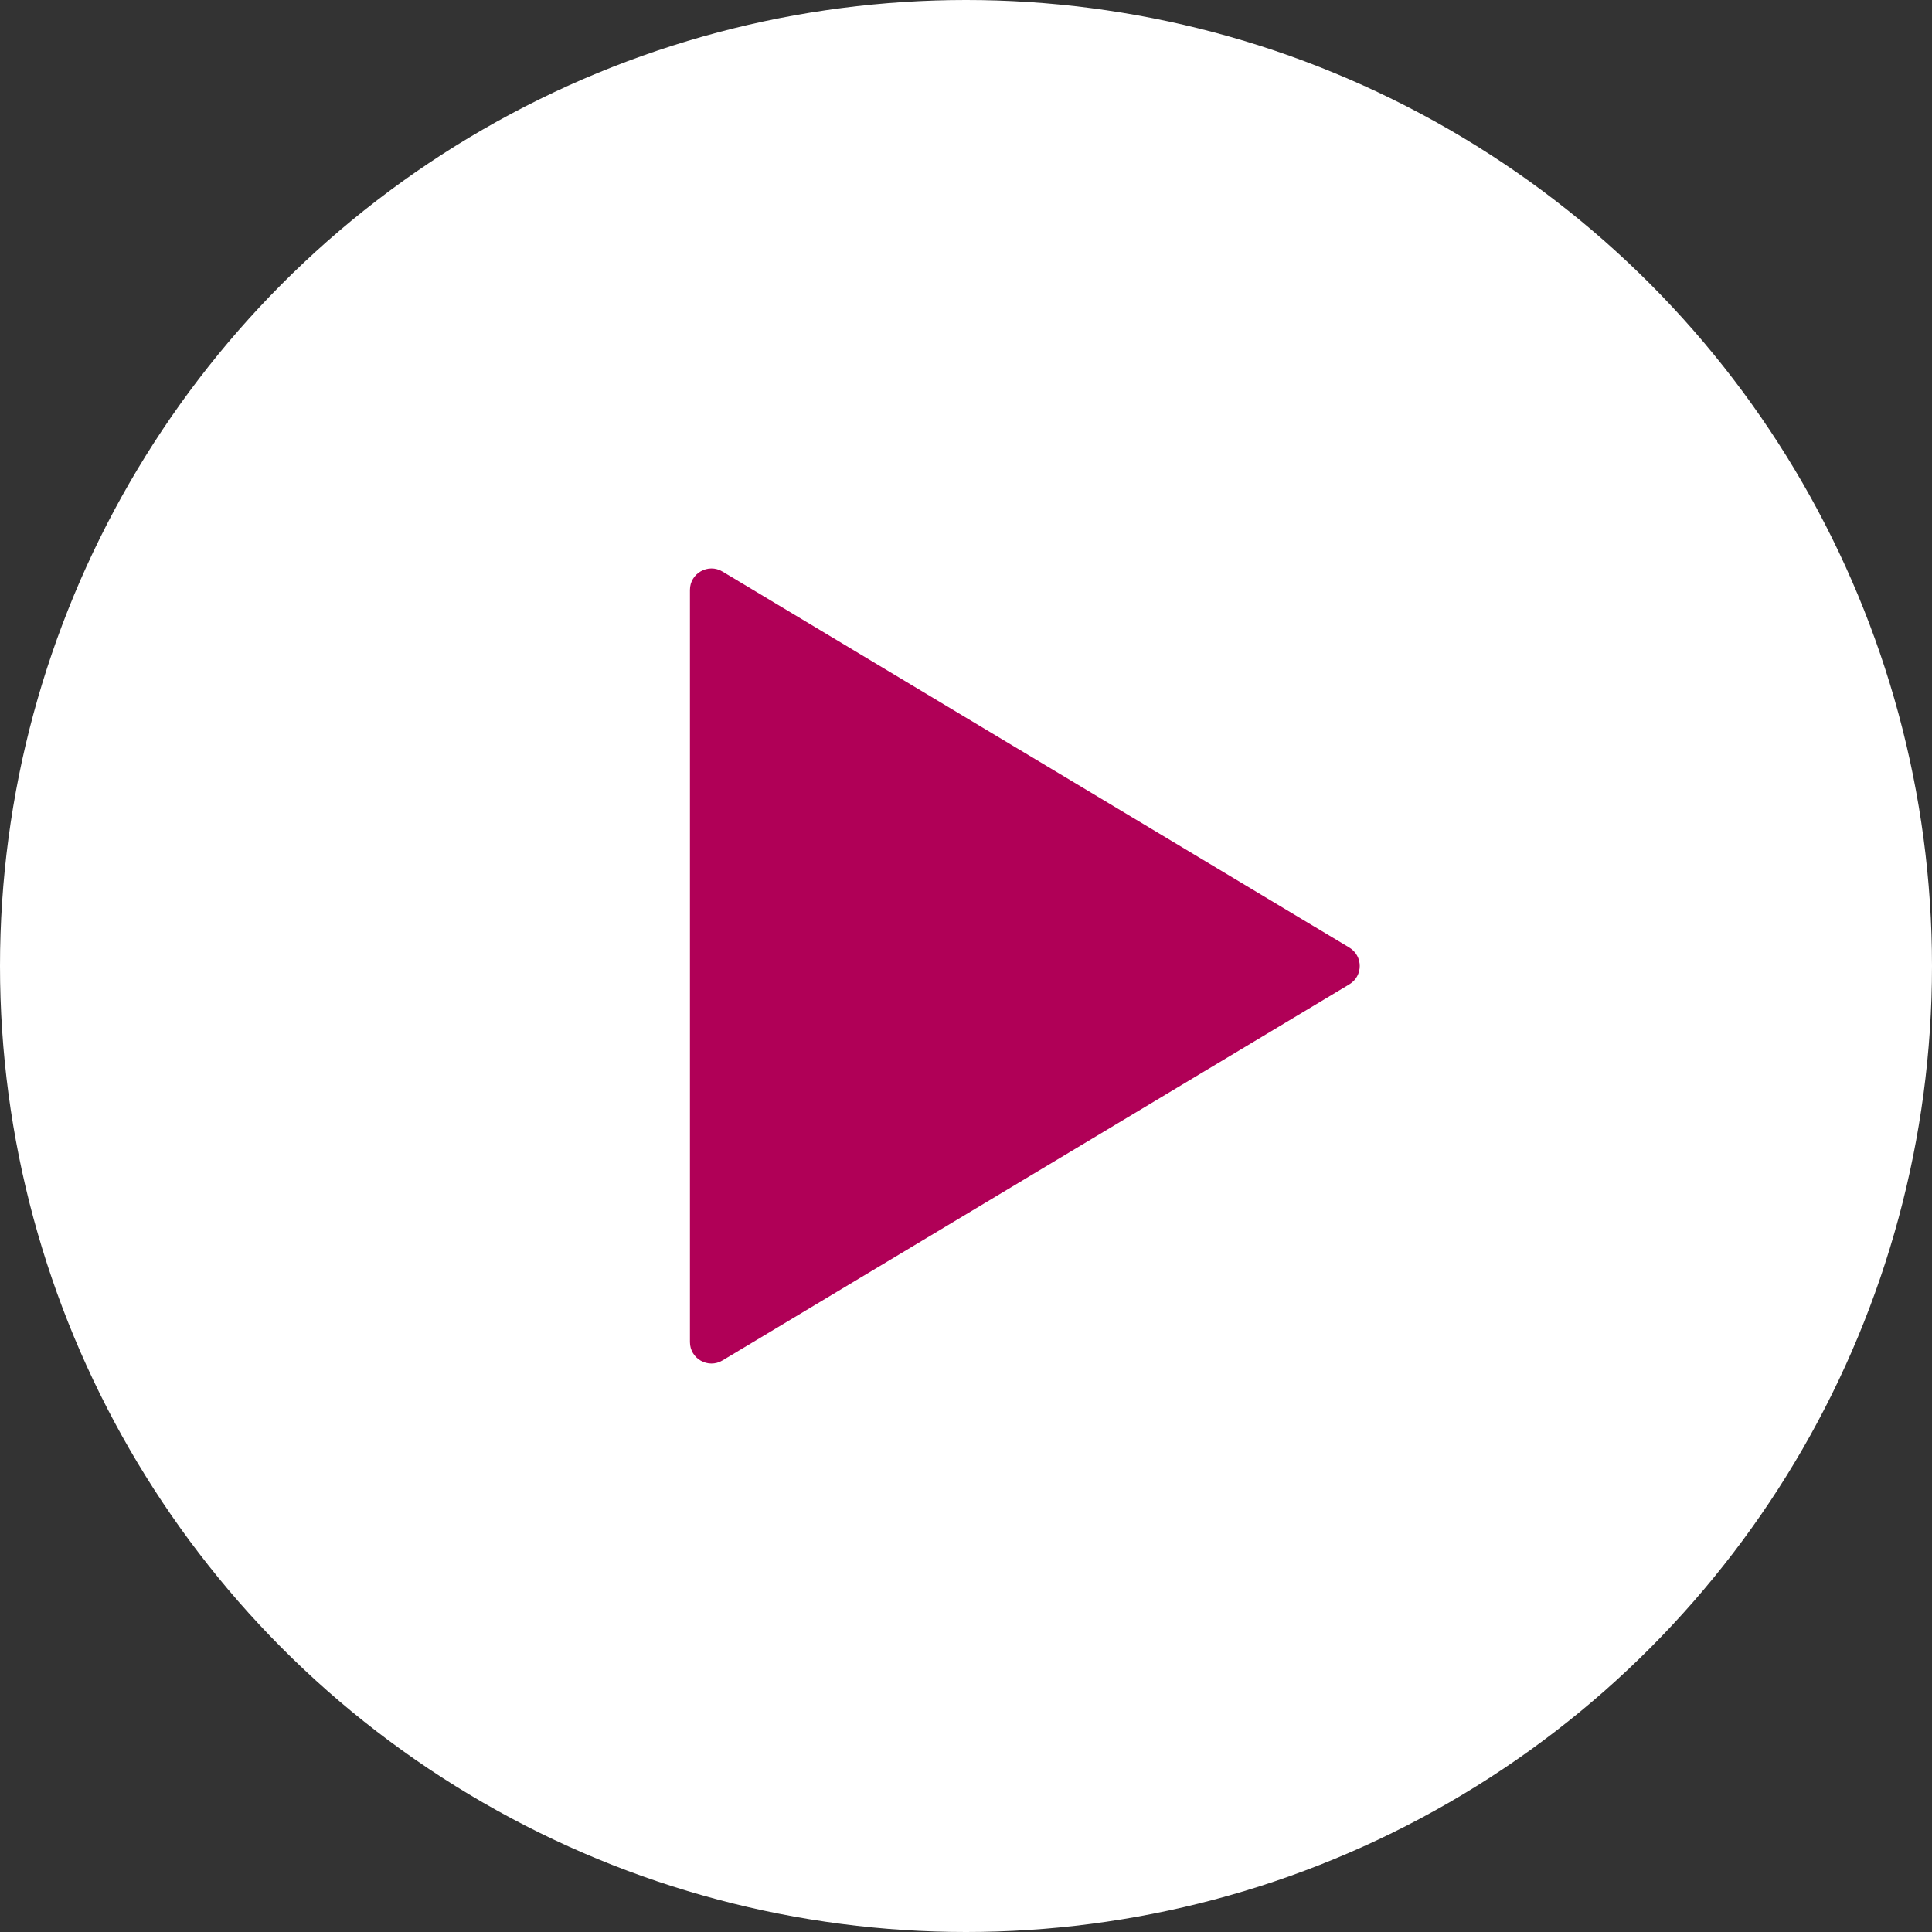 <svg width="18" height="18" viewBox="0 0 18 18" fill="none" xmlns="http://www.w3.org/2000/svg">
<rect x="0" y="0" width="18" height="18" fill="#333333" stroke="none"/>
<circle cx="9" cy="9" r="9" fill="white"/>
<path d="M12.571 8.828L6.731 5.325C6.598 5.245 6.428 5.341 6.428 5.496V12.504C6.428 12.659 6.598 12.755 6.731 12.675L12.571 9.171C12.701 9.094 12.701 8.906 12.571 8.828Z" fill="#B00057"/>
</svg>
